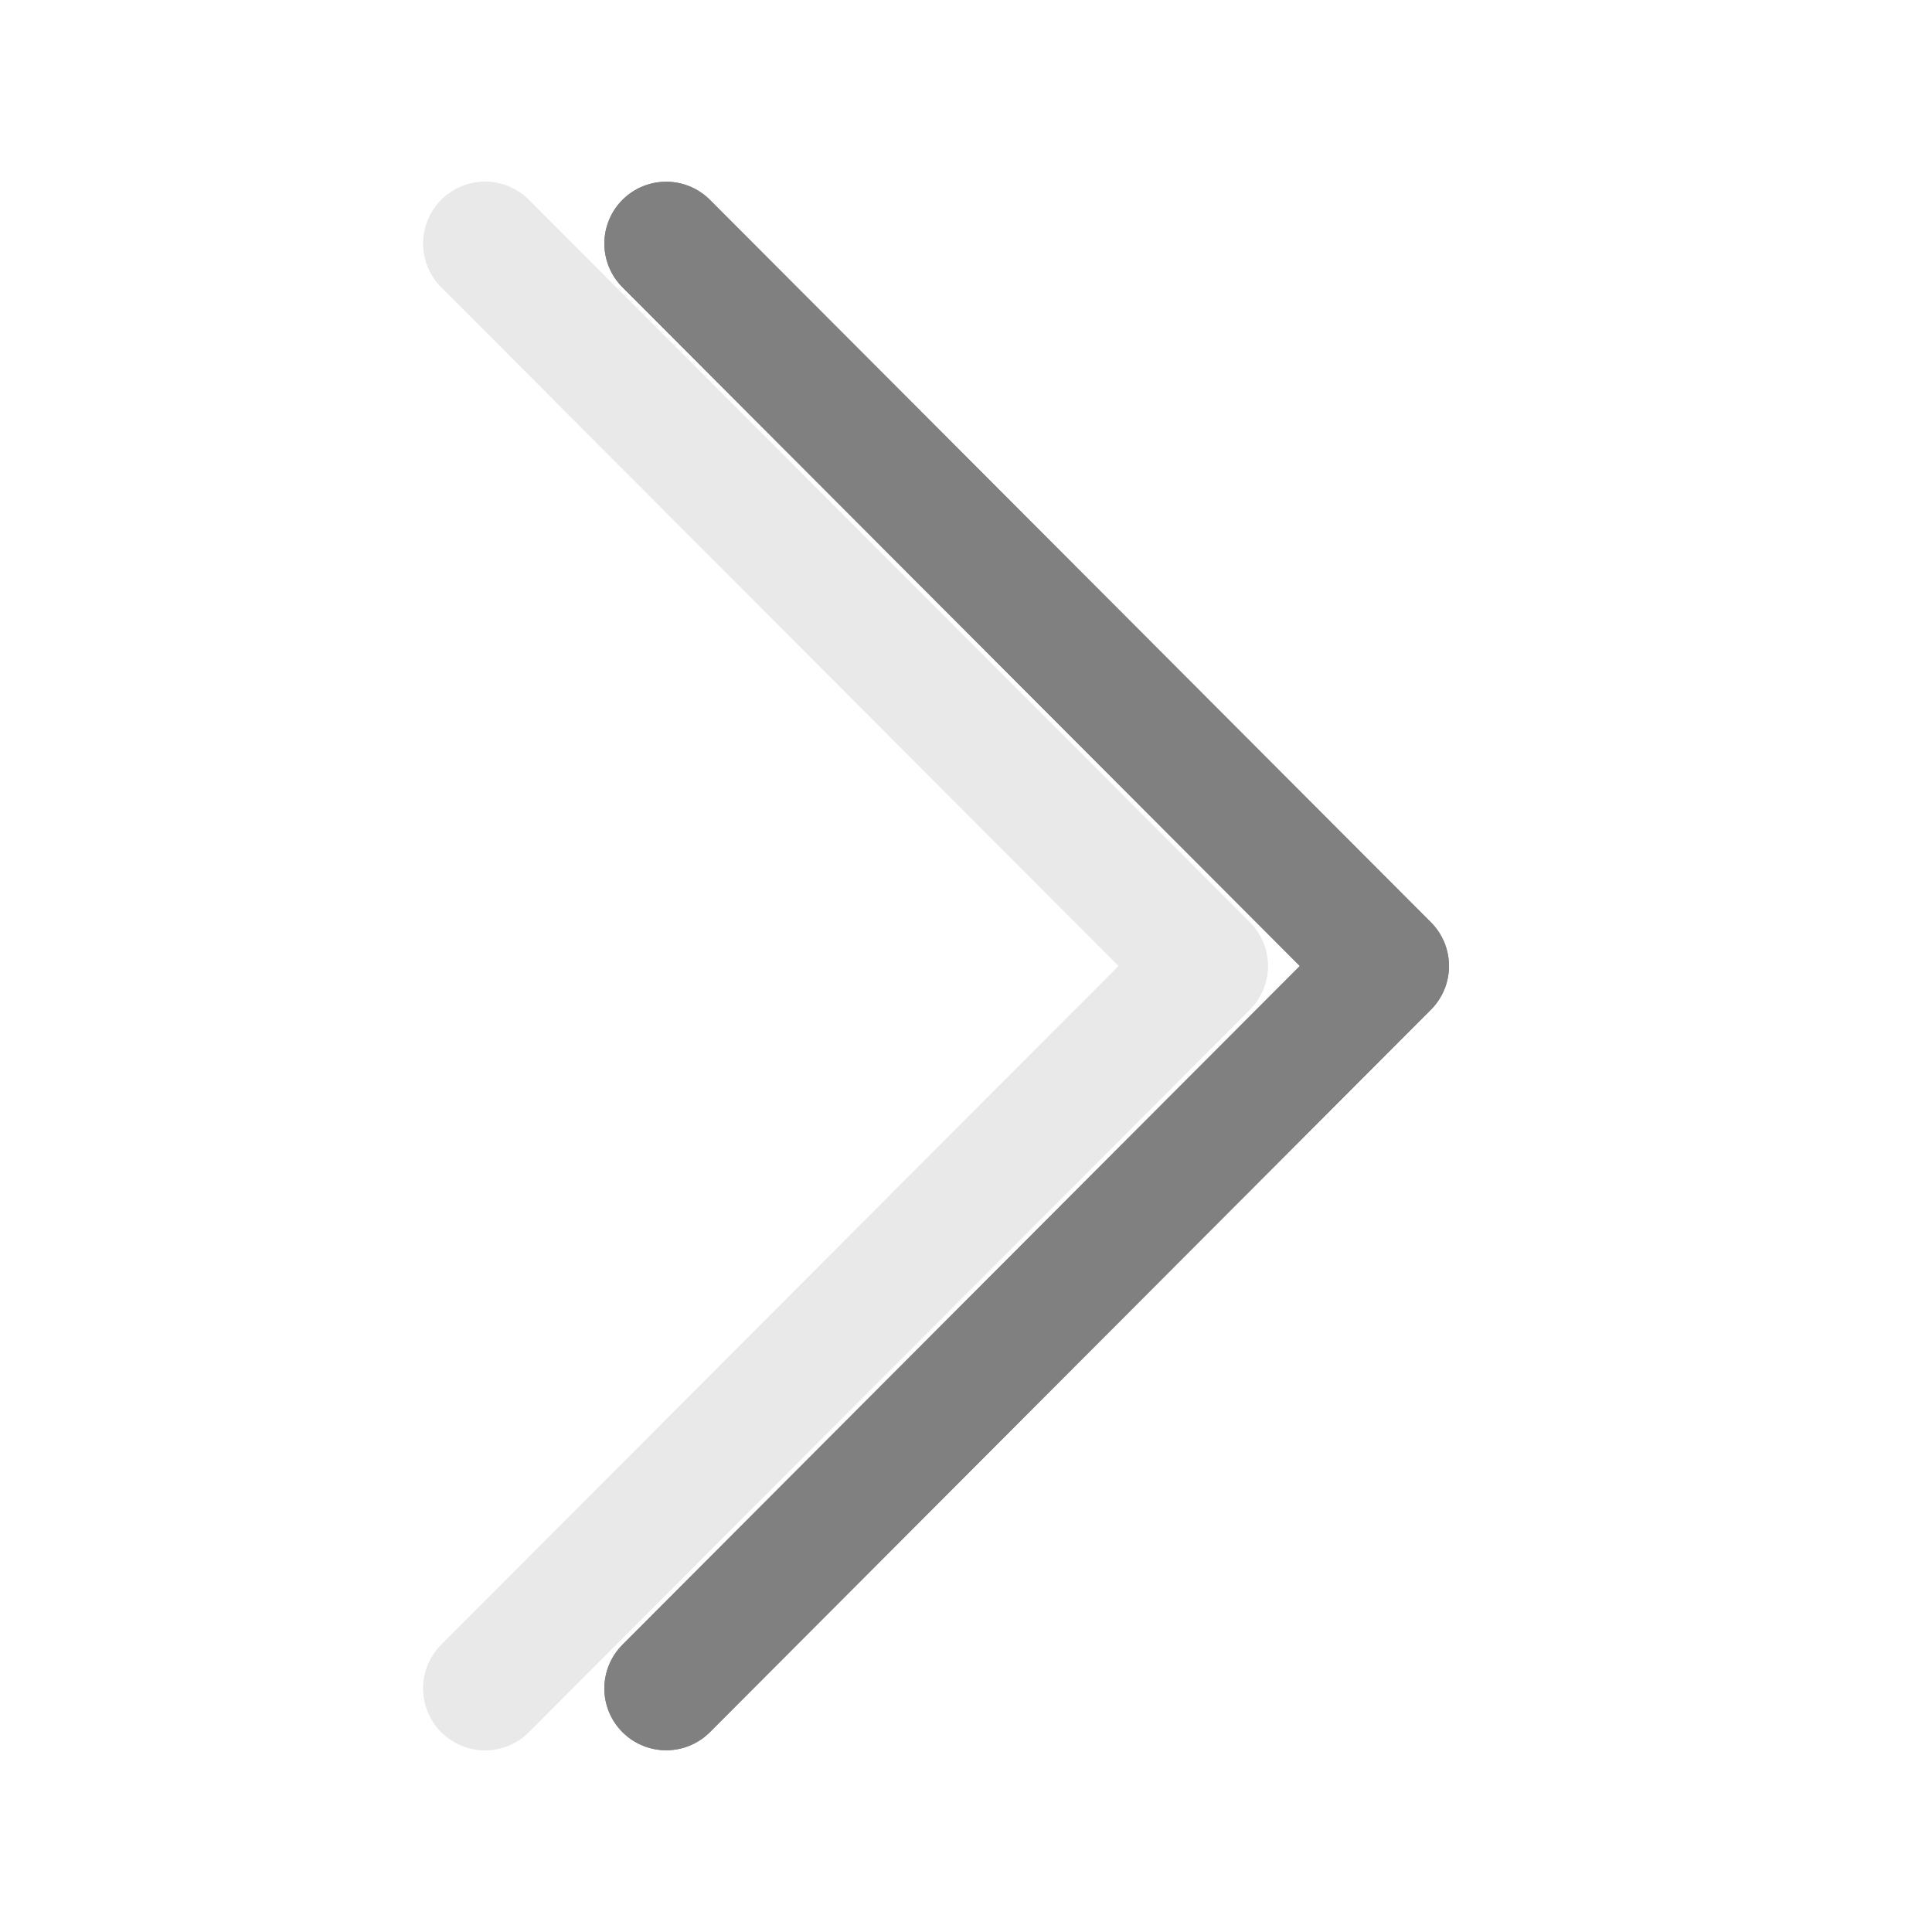 <svg viewBox="0 0 32 32" xmlns="http://www.w3.org/2000/svg"><g fill="none" stroke-linecap="round" stroke-linejoin="round" stroke-width="2.048" transform="matrix(-1 0 0 1 34 0)"><path d="m25.966 27.966-11.942-11.966 11.942-11.966" stroke="#e8e8e8" stroke-opacity=".992"/><path d="m22.966 27.966-11.942-11.966 11.942-11.966" stroke="#808080"/><path d="m25.966 27.966-11.942-11.966 11.942-11.966" stroke="#e8e8e8" stroke-opacity=".992"/><path d="m22.966 27.966-11.942-11.966 11.942-11.966" stroke="#808080"/></g></svg>